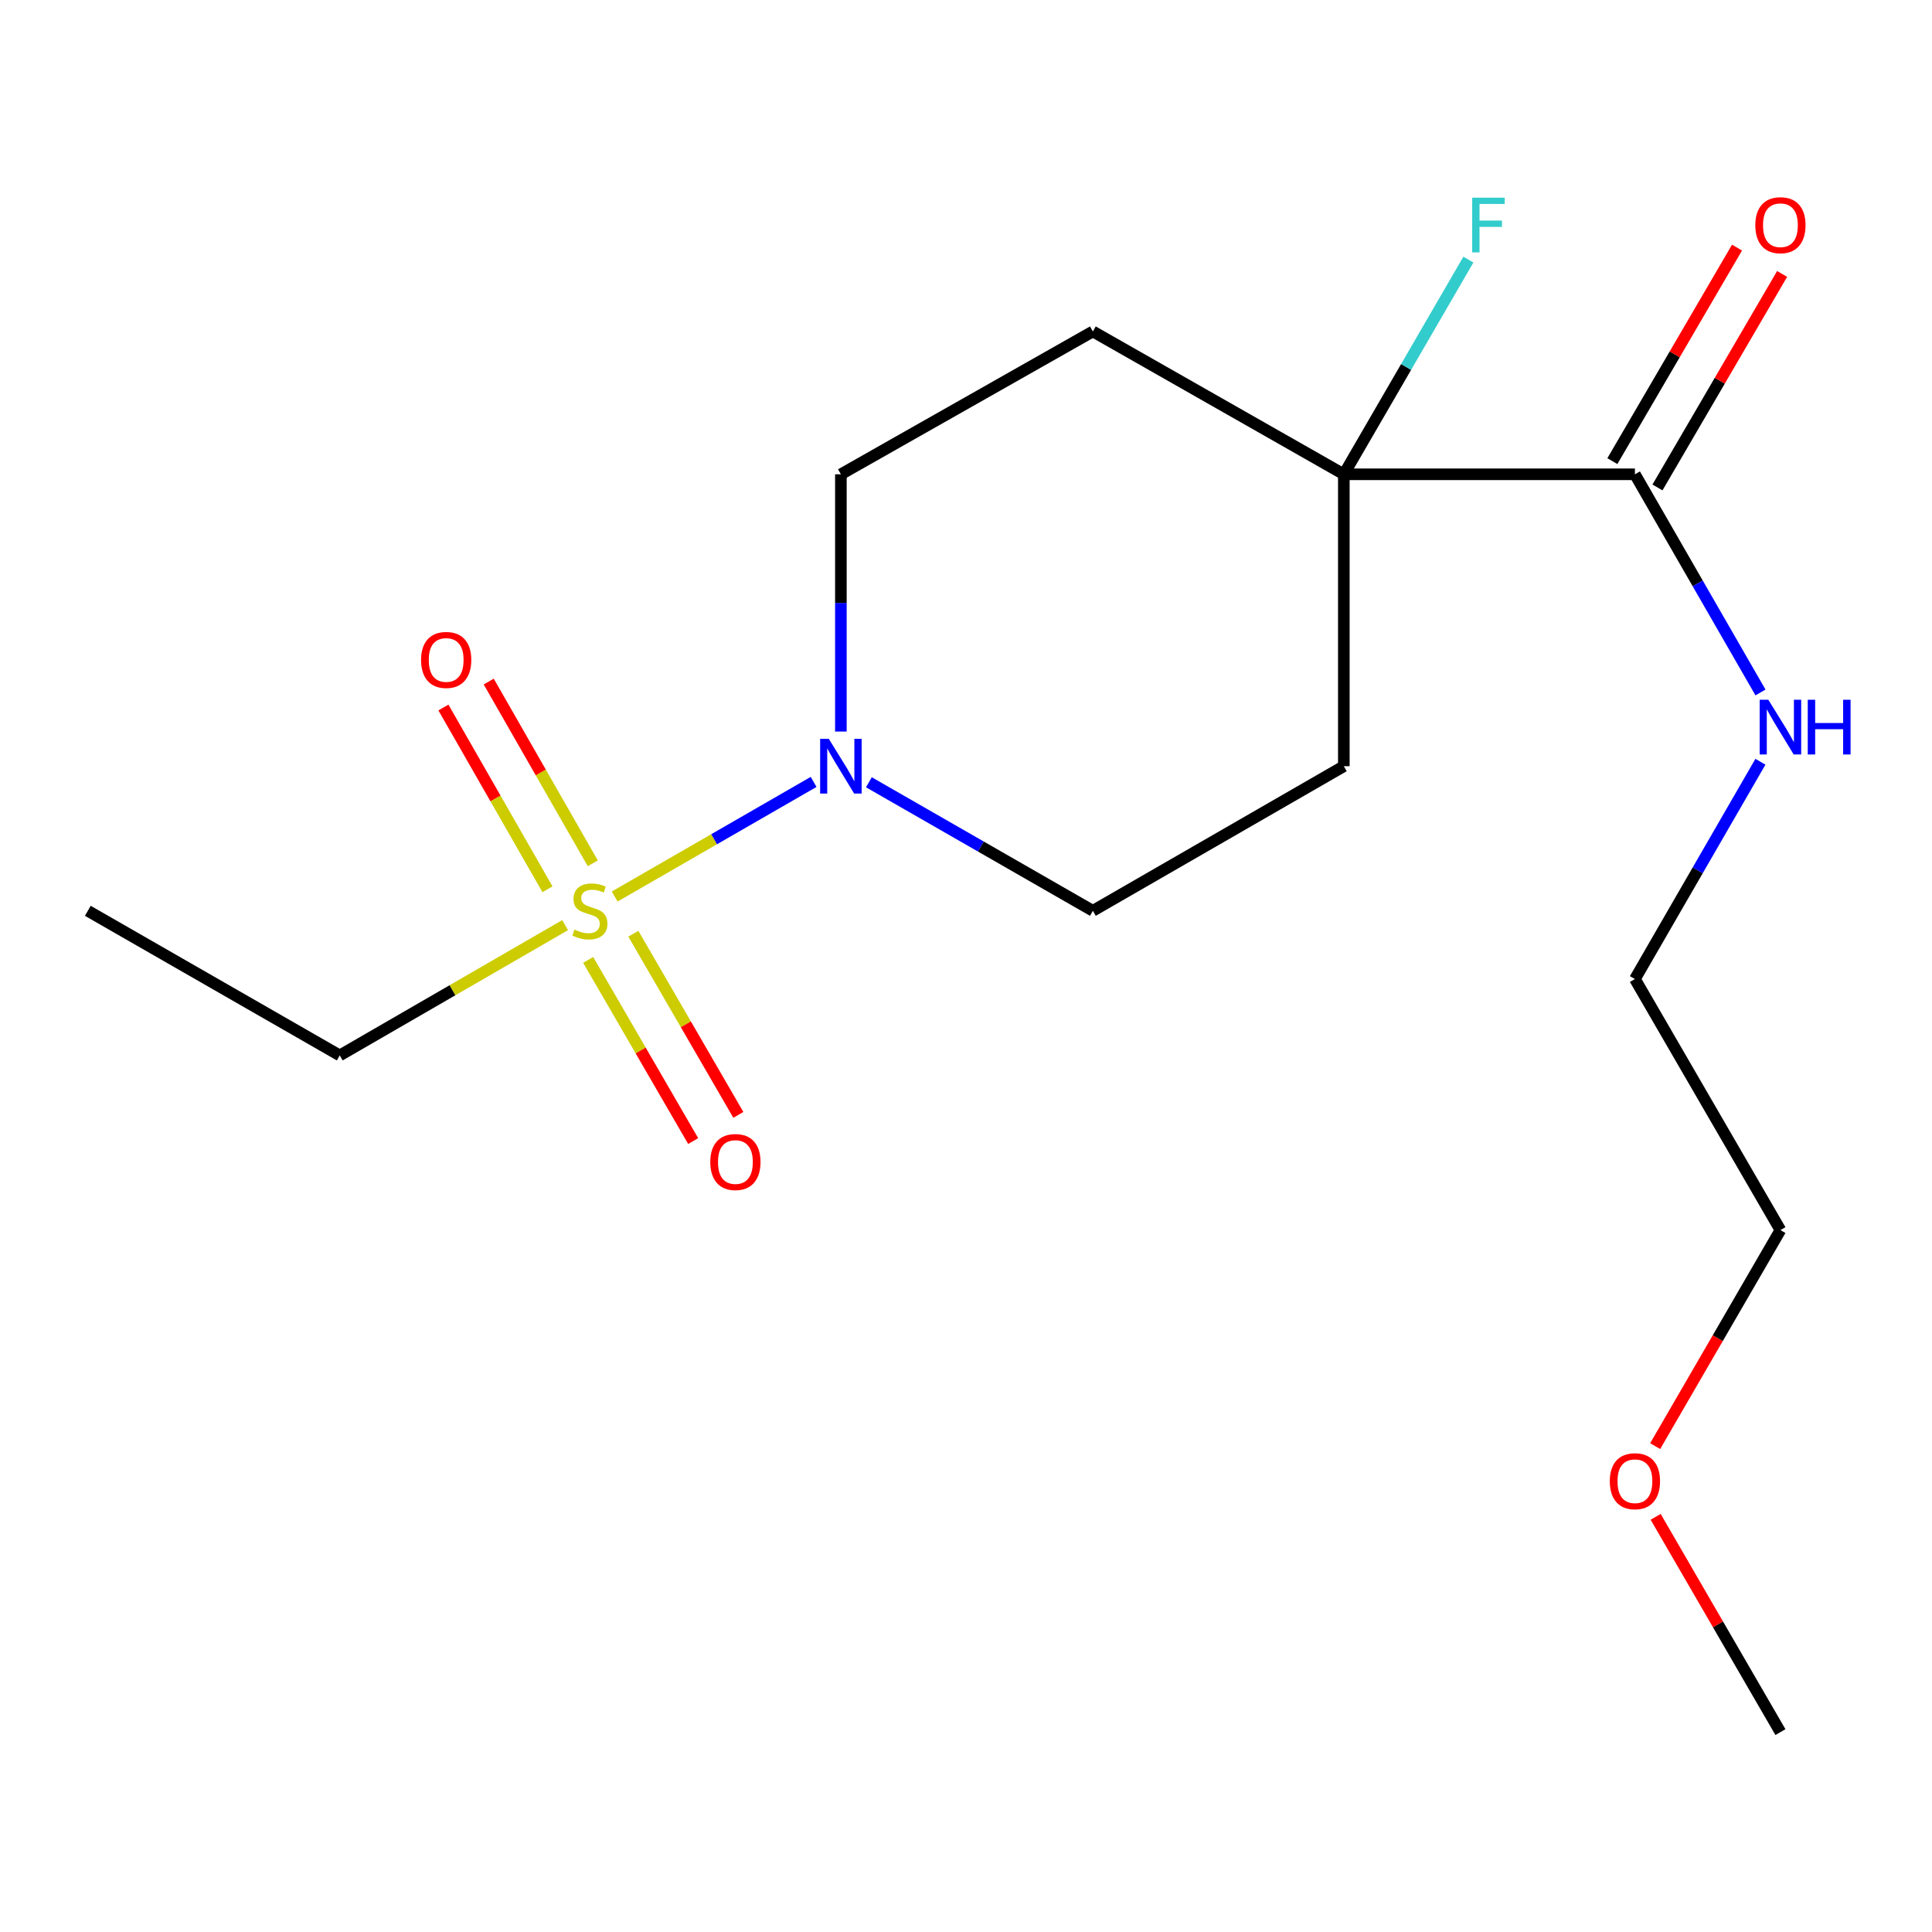 <?xml version='1.0' encoding='iso-8859-1'?>
<svg version='1.1' baseProfile='full'
              xmlns='http://www.w3.org/2000/svg'
                      xmlns:rdkit='http://www.rdkit.org/xml'
                      xmlns:xlink='http://www.w3.org/1999/xlink'
                  xml:space='preserve'
width='1000px' height='1000px' viewBox='0 0 1000 1000'>
<!-- END OF HEADER -->
<rect style='opacity:1.0;fill:#FFFFFF;stroke:none' width='1000' height='1000' x='0' y='0'> </rect>
<path class='bond-0' d='M 318.156,464.041 L 369.639,434.378' style='fill:none;fill-rule:evenodd;stroke:#CCCC00;stroke-width:6px;stroke-linecap:butt;stroke-linejoin:miter;stroke-opacity:1' />
<path class='bond-0' d='M 369.639,434.378 L 421.123,404.715' style='fill:none;fill-rule:evenodd;stroke:#0000FF;stroke-width:6px;stroke-linecap:butt;stroke-linejoin:miter;stroke-opacity:1' />
<path class='bond-3' d='M 304.436,496.844 L 331.612,543.731' style='fill:none;fill-rule:evenodd;stroke:#CCCC00;stroke-width:6px;stroke-linecap:butt;stroke-linejoin:miter;stroke-opacity:1' />
<path class='bond-3' d='M 331.612,543.731 L 358.789,590.617' style='fill:none;fill-rule:evenodd;stroke:#FF0000;stroke-width:6px;stroke-linecap:butt;stroke-linejoin:miter;stroke-opacity:1' />
<path class='bond-3' d='M 327.82,483.291 L 354.996,530.177' style='fill:none;fill-rule:evenodd;stroke:#CCCC00;stroke-width:6px;stroke-linecap:butt;stroke-linejoin:miter;stroke-opacity:1' />
<path class='bond-3' d='M 354.996,530.177 L 382.172,577.063' style='fill:none;fill-rule:evenodd;stroke:#FF0000;stroke-width:6px;stroke-linecap:butt;stroke-linejoin:miter;stroke-opacity:1' />
<path class='bond-4' d='M 306.828,446.855 L 279.898,399.817' style='fill:none;fill-rule:evenodd;stroke:#CCCC00;stroke-width:6px;stroke-linecap:butt;stroke-linejoin:miter;stroke-opacity:1' />
<path class='bond-4' d='M 279.898,399.817 L 252.967,352.778' style='fill:none;fill-rule:evenodd;stroke:#FF0000;stroke-width:6px;stroke-linecap:butt;stroke-linejoin:miter;stroke-opacity:1' />
<path class='bond-4' d='M 283.373,460.284 L 256.442,413.245' style='fill:none;fill-rule:evenodd;stroke:#CCCC00;stroke-width:6px;stroke-linecap:butt;stroke-linejoin:miter;stroke-opacity:1' />
<path class='bond-4' d='M 256.442,413.245 L 229.511,366.207' style='fill:none;fill-rule:evenodd;stroke:#FF0000;stroke-width:6px;stroke-linecap:butt;stroke-linejoin:miter;stroke-opacity:1' />
<path class='bond-11' d='M 292.508,478.843 L 234.179,512.564' style='fill:none;fill-rule:evenodd;stroke:#CCCC00;stroke-width:6px;stroke-linecap:butt;stroke-linejoin:miter;stroke-opacity:1' />
<path class='bond-11' d='M 234.179,512.564 L 175.849,546.285' style='fill:none;fill-rule:evenodd;stroke:#000000;stroke-width:6px;stroke-linecap:butt;stroke-linejoin:miter;stroke-opacity:1' />
<path class='bond-7' d='M 435.241,378.643 L 435.241,312.069' style='fill:none;fill-rule:evenodd;stroke:#0000FF;stroke-width:6px;stroke-linecap:butt;stroke-linejoin:miter;stroke-opacity:1' />
<path class='bond-7' d='M 435.241,312.069 L 435.241,245.495' style='fill:none;fill-rule:evenodd;stroke:#000000;stroke-width:6px;stroke-linecap:butt;stroke-linejoin:miter;stroke-opacity:1' />
<path class='bond-8' d='M 449.74,404.902 L 507.703,438.167' style='fill:none;fill-rule:evenodd;stroke:#0000FF;stroke-width:6px;stroke-linecap:butt;stroke-linejoin:miter;stroke-opacity:1' />
<path class='bond-8' d='M 507.703,438.167 L 565.665,471.433' style='fill:none;fill-rule:evenodd;stroke:#000000;stroke-width:6px;stroke-linecap:butt;stroke-linejoin:miter;stroke-opacity:1' />
<path class='bond-1' d='M 695.564,245.495 L 695.564,396.581' style='fill:none;fill-rule:evenodd;stroke:#000000;stroke-width:6px;stroke-linecap:butt;stroke-linejoin:miter;stroke-opacity:1' />
<path class='bond-2' d='M 695.564,245.495 L 846.229,245.495' style='fill:none;fill-rule:evenodd;stroke:#000000;stroke-width:6px;stroke-linecap:butt;stroke-linejoin:miter;stroke-opacity:1' />
<path class='bond-12' d='M 695.564,245.495 L 727.801,189.933' style='fill:none;fill-rule:evenodd;stroke:#000000;stroke-width:6px;stroke-linecap:butt;stroke-linejoin:miter;stroke-opacity:1' />
<path class='bond-12' d='M 727.801,189.933 L 760.037,134.371' style='fill:none;fill-rule:evenodd;stroke:#33CCCC;stroke-width:6px;stroke-linecap:butt;stroke-linejoin:miter;stroke-opacity:1' />
<path class='bond-18' d='M 695.564,245.495 L 565.665,171.559' style='fill:none;fill-rule:evenodd;stroke:#000000;stroke-width:6px;stroke-linecap:butt;stroke-linejoin:miter;stroke-opacity:1' />
<path class='bond-9' d='M 857.9,252.308 L 890.16,197.049' style='fill:none;fill-rule:evenodd;stroke:#000000;stroke-width:6px;stroke-linecap:butt;stroke-linejoin:miter;stroke-opacity:1' />
<path class='bond-9' d='M 890.16,197.049 L 922.42,141.79' style='fill:none;fill-rule:evenodd;stroke:#FF0000;stroke-width:6px;stroke-linecap:butt;stroke-linejoin:miter;stroke-opacity:1' />
<path class='bond-9' d='M 834.559,238.682 L 866.819,183.423' style='fill:none;fill-rule:evenodd;stroke:#000000;stroke-width:6px;stroke-linecap:butt;stroke-linejoin:miter;stroke-opacity:1' />
<path class='bond-9' d='M 866.819,183.423 L 899.079,128.163' style='fill:none;fill-rule:evenodd;stroke:#FF0000;stroke-width:6px;stroke-linecap:butt;stroke-linejoin:miter;stroke-opacity:1' />
<path class='bond-10' d='M 846.229,245.495 L 878.727,301.957' style='fill:none;fill-rule:evenodd;stroke:#000000;stroke-width:6px;stroke-linecap:butt;stroke-linejoin:miter;stroke-opacity:1' />
<path class='bond-10' d='M 878.727,301.957 L 911.225,358.42' style='fill:none;fill-rule:evenodd;stroke:#0000FF;stroke-width:6px;stroke-linecap:butt;stroke-linejoin:miter;stroke-opacity:1' />
<path class='bond-5' d='M 695.564,396.581 L 565.665,471.433' style='fill:none;fill-rule:evenodd;stroke:#000000;stroke-width:6px;stroke-linecap:butt;stroke-linejoin:miter;stroke-opacity:1' />
<path class='bond-6' d='M 565.665,171.559 L 435.241,245.495' style='fill:none;fill-rule:evenodd;stroke:#000000;stroke-width:6px;stroke-linecap:butt;stroke-linejoin:miter;stroke-opacity:1' />
<path class='bond-14' d='M 911.193,394.279 L 878.711,450.514' style='fill:none;fill-rule:evenodd;stroke:#0000FF;stroke-width:6px;stroke-linecap:butt;stroke-linejoin:miter;stroke-opacity:1' />
<path class='bond-14' d='M 878.711,450.514 L 846.229,506.749' style='fill:none;fill-rule:evenodd;stroke:#000000;stroke-width:6px;stroke-linecap:butt;stroke-linejoin:miter;stroke-opacity:1' />
<path class='bond-17' d='M 175.849,546.285 L 45.455,471.433' style='fill:none;fill-rule:evenodd;stroke:#000000;stroke-width:6px;stroke-linecap:butt;stroke-linejoin:miter;stroke-opacity:1' />
<path class='bond-13' d='M 856.709,748.518 L 889.128,692.605' style='fill:none;fill-rule:evenodd;stroke:#FF0000;stroke-width:6px;stroke-linecap:butt;stroke-linejoin:miter;stroke-opacity:1' />
<path class='bond-13' d='M 889.128,692.605 L 921.547,636.693' style='fill:none;fill-rule:evenodd;stroke:#000000;stroke-width:6px;stroke-linecap:butt;stroke-linejoin:miter;stroke-opacity:1' />
<path class='bond-16' d='M 856.961,785.107 L 889.254,840.821' style='fill:none;fill-rule:evenodd;stroke:#FF0000;stroke-width:6px;stroke-linecap:butt;stroke-linejoin:miter;stroke-opacity:1' />
<path class='bond-16' d='M 889.254,840.821 L 921.547,896.536' style='fill:none;fill-rule:evenodd;stroke:#000000;stroke-width:6px;stroke-linecap:butt;stroke-linejoin:miter;stroke-opacity:1' />
<path class='bond-15' d='M 846.229,506.749 L 921.547,636.693' style='fill:none;fill-rule:evenodd;stroke:#000000;stroke-width:6px;stroke-linecap:butt;stroke-linejoin:miter;stroke-opacity:1' />
<path  class='atom-0' d='M 297.327 481.153
Q 297.647 481.273, 298.967 481.833
Q 300.287 482.393, 301.727 482.753
Q 303.207 483.073, 304.647 483.073
Q 307.327 483.073, 308.887 481.793
Q 310.447 480.473, 310.447 478.193
Q 310.447 476.633, 309.647 475.673
Q 308.887 474.713, 307.687 474.193
Q 306.487 473.673, 304.487 473.073
Q 301.967 472.313, 300.447 471.593
Q 298.967 470.873, 297.887 469.353
Q 296.847 467.833, 296.847 465.273
Q 296.847 461.713, 299.247 459.513
Q 301.687 457.313, 306.487 457.313
Q 309.767 457.313, 313.487 458.873
L 312.567 461.953
Q 309.167 460.553, 306.607 460.553
Q 303.847 460.553, 302.327 461.713
Q 300.807 462.833, 300.847 464.793
Q 300.847 466.313, 301.607 467.233
Q 302.407 468.153, 303.527 468.673
Q 304.687 469.193, 306.607 469.793
Q 309.167 470.593, 310.687 471.393
Q 312.207 472.193, 313.287 473.833
Q 314.407 475.433, 314.407 478.193
Q 314.407 482.113, 311.767 484.233
Q 309.167 486.313, 304.807 486.313
Q 302.287 486.313, 300.367 485.753
Q 298.487 485.233, 296.247 484.313
L 297.327 481.153
' fill='#CCCC00'/>
<path  class='atom-1' d='M 428.981 382.421
L 438.261 397.421
Q 439.181 398.901, 440.661 401.581
Q 442.141 404.261, 442.221 404.421
L 442.221 382.421
L 445.981 382.421
L 445.981 410.741
L 442.101 410.741
L 432.141 394.341
Q 430.981 392.421, 429.741 390.221
Q 428.541 388.021, 428.181 387.341
L 428.181 410.741
L 424.501 410.741
L 424.501 382.421
L 428.981 382.421
' fill='#0000FF'/>
<path  class='atom-4' d='M 367.645 601.457
Q 367.645 594.657, 371.005 590.857
Q 374.365 587.057, 380.645 587.057
Q 386.925 587.057, 390.285 590.857
Q 393.645 594.657, 393.645 601.457
Q 393.645 608.337, 390.245 612.257
Q 386.845 616.137, 380.645 616.137
Q 374.405 616.137, 371.005 612.257
Q 367.645 608.377, 367.645 601.457
M 380.645 612.937
Q 384.965 612.937, 387.285 610.057
Q 389.645 607.137, 389.645 601.457
Q 389.645 595.897, 387.285 593.097
Q 384.965 590.257, 380.645 590.257
Q 376.325 590.257, 373.965 593.057
Q 371.645 595.857, 371.645 601.457
Q 371.645 607.177, 373.965 610.057
Q 376.325 612.937, 380.645 612.937
' fill='#FF0000'/>
<path  class='atom-5' d='M 217.941 341.584
Q 217.941 334.784, 221.301 330.984
Q 224.661 327.184, 230.941 327.184
Q 237.221 327.184, 240.581 330.984
Q 243.941 334.784, 243.941 341.584
Q 243.941 348.464, 240.541 352.384
Q 237.141 356.264, 230.941 356.264
Q 224.701 356.264, 221.301 352.384
Q 217.941 348.504, 217.941 341.584
M 230.941 353.064
Q 235.261 353.064, 237.581 350.184
Q 239.941 347.264, 239.941 341.584
Q 239.941 336.024, 237.581 333.224
Q 235.261 330.384, 230.941 330.384
Q 226.621 330.384, 224.261 333.184
Q 221.941 335.984, 221.941 341.584
Q 221.941 347.304, 224.261 350.184
Q 226.621 353.064, 230.941 353.064
' fill='#FF0000'/>
<path  class='atom-10' d='M 908.547 116.562
Q 908.547 109.762, 911.907 105.962
Q 915.267 102.162, 921.547 102.162
Q 927.827 102.162, 931.187 105.962
Q 934.547 109.762, 934.547 116.562
Q 934.547 123.442, 931.147 127.362
Q 927.747 131.242, 921.547 131.242
Q 915.307 131.242, 911.907 127.362
Q 908.547 123.482, 908.547 116.562
M 921.547 128.042
Q 925.867 128.042, 928.187 125.162
Q 930.547 122.242, 930.547 116.562
Q 930.547 111.002, 928.187 108.202
Q 925.867 105.362, 921.547 105.362
Q 917.227 105.362, 914.867 108.162
Q 912.547 110.962, 912.547 116.562
Q 912.547 122.282, 914.867 125.162
Q 917.227 128.042, 921.547 128.042
' fill='#FF0000'/>
<path  class='atom-11' d='M 915.287 362.195
L 924.567 377.195
Q 925.487 378.675, 926.967 381.355
Q 928.447 384.035, 928.527 384.195
L 928.527 362.195
L 932.287 362.195
L 932.287 390.515
L 928.407 390.515
L 918.447 374.115
Q 917.287 372.195, 916.047 369.995
Q 914.847 367.795, 914.487 367.115
L 914.487 390.515
L 910.807 390.515
L 910.807 362.195
L 915.287 362.195
' fill='#0000FF'/>
<path  class='atom-11' d='M 935.687 362.195
L 939.527 362.195
L 939.527 374.235
L 954.007 374.235
L 954.007 362.195
L 957.847 362.195
L 957.847 390.515
L 954.007 390.515
L 954.007 377.435
L 939.527 377.435
L 939.527 390.515
L 935.687 390.515
L 935.687 362.195
' fill='#0000FF'/>
<path  class='atom-13' d='M 761.996 102.322
L 778.836 102.322
L 778.836 105.562
L 765.796 105.562
L 765.796 114.162
L 777.396 114.162
L 777.396 117.442
L 765.796 117.442
L 765.796 130.642
L 761.996 130.642
L 761.996 102.322
' fill='#33CCCC'/>
<path  class='atom-14' d='M 833.229 766.672
Q 833.229 759.872, 836.589 756.072
Q 839.949 752.272, 846.229 752.272
Q 852.509 752.272, 855.869 756.072
Q 859.229 759.872, 859.229 766.672
Q 859.229 773.552, 855.829 777.472
Q 852.429 781.352, 846.229 781.352
Q 839.989 781.352, 836.589 777.472
Q 833.229 773.592, 833.229 766.672
M 846.229 778.152
Q 850.549 778.152, 852.869 775.272
Q 855.229 772.352, 855.229 766.672
Q 855.229 761.112, 852.869 758.312
Q 850.549 755.472, 846.229 755.472
Q 841.909 755.472, 839.549 758.272
Q 837.229 761.072, 837.229 766.672
Q 837.229 772.392, 839.549 775.272
Q 841.909 778.152, 846.229 778.152
' fill='#FF0000'/>
</svg>
